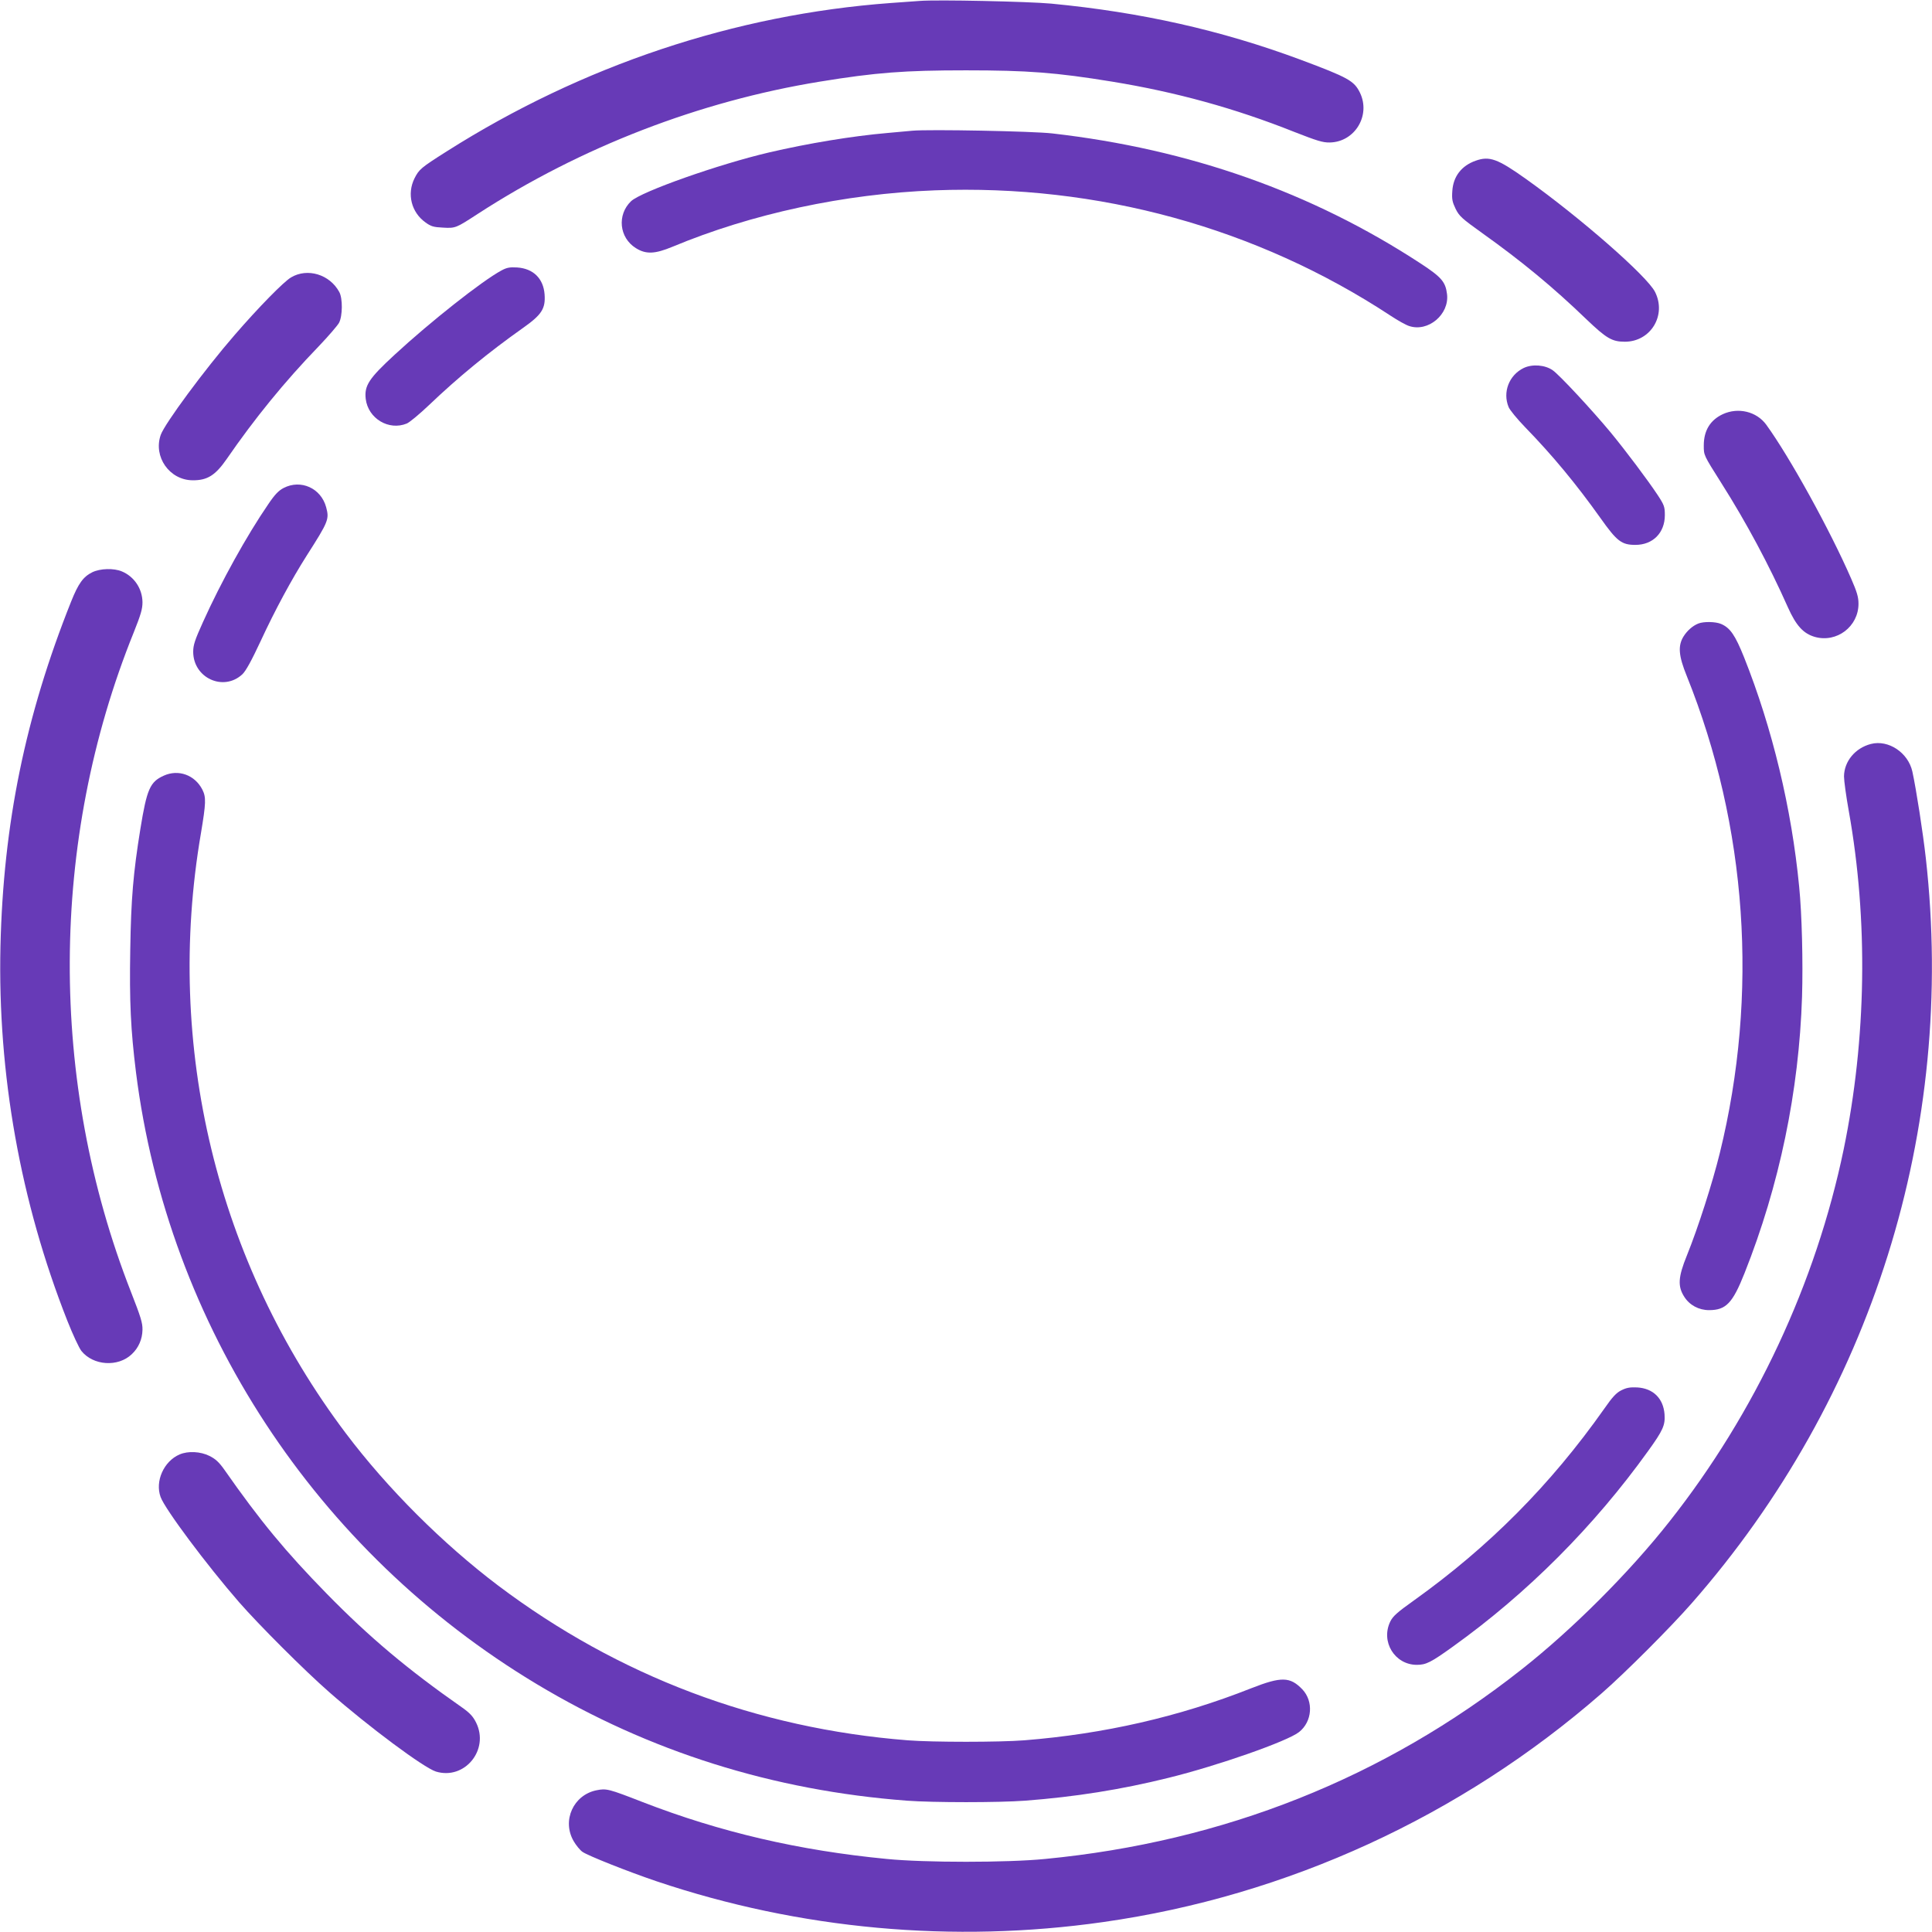 <?xml version="1.0" standalone="no"?>
<!DOCTYPE svg PUBLIC "-//W3C//DTD SVG 20010904//EN"
 "http://www.w3.org/TR/2001/REC-SVG-20010904/DTD/svg10.dtd">
<svg version="1.0" xmlns="http://www.w3.org/2000/svg"
 width="1280pt" height="1280pt" viewBox="0 0 1280 1280"
 preserveAspectRatio="xMidYMid meet">
<g transform="translate(0,1280) scale(0.1,-0.1)"
fill="#673ab7" stroke="none">
<path d="M6095 12794 c-27 -2 -115 -8 -195 -14 -1031 -76 -2041 -413 -2939
-982 -172 -109 -185 -120 -215 -180 -51 -103 -21 -224 72 -291 37 -27 54 -32
116 -35 84 -5 87 -3 233 92 682 442 1467 745 2264 875 374 61 562 75 969 75
407 0 595 -14 969 -75 422 -69 812 -176 1206 -333 151 -59 189 -71 235 -70
166 3 273 179 200 330 -39 79 -77 100 -395 219 -525 195 -1055 314 -1650 371
-150 14 -756 27 -870 18z"/>
<path d="M6045 11934 c-22 -2 -96 -9 -165 -15 -232 -20 -528 -69 -785 -129
-333 -78 -846 -259 -914 -323 -94 -90 -79 -242 32 -311 67 -42 126 -39 242 9
525 219 1138 351 1739 374 1081 41 2131 -247 3018 -830 48 -32 104 -63 124
-69 126 -42 267 77 251 211 -10 82 -37 113 -176 204 -720 471 -1530 757 -2439
861 -129 15 -818 28 -927 18z"/>
<path d="M9776 11735 c-93 -33 -148 -104 -154 -200 -4 -55 0 -73 22 -119 24
-48 40 -63 177 -161 262 -187 468 -357 689 -570 133 -127 170 -149 255 -149
171 0 278 175 200 330 -52 104 -495 492 -856 749 -187 133 -241 153 -333 120z"/>
<path d="M3322 11008 c-127 -68 -471 -340 -705 -556 -174 -160 -204 -207 -194
-295 16 -130 153 -212 272 -163 19 8 85 63 146 121 196 187 396 351 625 513
123 87 149 127 142 222 -8 105 -75 171 -182 178 -49 3 -69 -1 -104 -20z"/>
<path d="M1928 10962 c-48 -28 -214 -197 -374 -382 -197 -227 -463 -587 -489
-661 -51 -145 58 -300 211 -301 98 -1 151 33 226 141 184 267 382 511 610 747
64 67 124 137 134 155 24 45 25 162 2 204 -63 117 -211 162 -320 97z"/>
<path d="M10095 10362 c-97 -47 -141 -160 -100 -259 8 -20 57 -79 108 -132
183 -188 340 -378 501 -604 109 -154 140 -177 231 -177 116 0 195 80 195 197
0 55 -4 67 -48 134 -65 98 -209 290 -311 414 -122 147 -340 382 -384 412 -51
36 -135 42 -192 15z"/>
<path d="M11414 10056 c-83 -39 -126 -108 -126 -207 0 -66 -2 -62 116 -249
165 -260 317 -544 441 -823 55 -123 103 -175 180 -197 144 -40 288 69 288 220
0 44 -10 78 -48 165 -139 320 -407 806 -563 1021 -64 88 -186 117 -288 70z"/>
<path d="M1879 9567 c-33 -17 -59 -44 -102 -108 -142 -207 -313 -515 -433
-782 -53 -117 -64 -151 -64 -195 0 -174 201 -266 326 -149 23 22 60 89 122
222 93 201 203 405 304 564 145 227 150 241 129 320 -34 127 -168 187 -282
128z"/>
<path d="M612 9009 c-61 -30 -93 -75 -141 -195 -303 -759 -449 -1472 -468
-2284 -19 -845 132 -1692 443 -2480 36 -91 78 -181 93 -200 78 -98 243 -109
334 -22 45 42 70 100 71 162 1 46 -12 86 -76 250 -547 1395 -541 2987 18 4370
47 118 58 155 58 200 -1 90 -55 170 -136 204 -54 23 -144 20 -196 -5z"/>
<path d="M11252 8669 c-38 -15 -75 -48 -99 -87 -37 -61 -32 -127 22 -260 401
-997 478 -2109 219 -3162 -49 -199 -144 -495 -218 -678 -58 -143 -62 -204 -17
-274 35 -55 96 -88 164 -88 112 0 156 46 235 245 231 581 361 1206 381 1832 7
229 -1 549 -19 728 -50 519 -178 1051 -365 1520 -59 147 -92 195 -152 221 -37
16 -116 17 -151 3z"/>
<path d="M12395 7871 c-104 -27 -177 -115 -178 -215 0 -28 14 -132 32 -231
129 -724 117 -1506 -34 -2239 -184 -886 -586 -1747 -1154 -2466 -266 -338
-643 -715 -981 -981 -911 -719 -1973 -1141 -3155 -1255 -250 -25 -800 -25
-1050 0 -582 56 -1105 178 -1618 377 -226 88 -239 91 -305 78 -153 -31 -230
-200 -152 -336 16 -28 43 -61 59 -72 35 -25 302 -131 491 -195 948 -319 1964
-412 2960 -270 1218 173 2368 701 3300 1514 156 136 456 436 598 598 1194
1361 1753 3141 1551 4937 -19 169 -63 453 -89 573 -28 126 -159 213 -275 183z"/>
<path d="M1085 7661 c-91 -41 -112 -88 -155 -353 -47 -290 -62 -465 -67 -800
-6 -347 3 -530 38 -813 212 -1678 1192 -3174 2654 -4052 744 -447 1567 -706
2454 -773 174 -13 609 -13 782 0 331 25 639 74 949 151 329 81 791 243 867
304 87 69 97 203 21 283 -81 84 -139 85 -338 7 -480 -190 -977 -303 -1504
-345 -166 -13 -606 -13 -772 0 -1001 79 -1916 425 -2712 1024 -369 279 -733
642 -1010 1009 -856 1135 -1202 2565 -961 3975 34 203 35 240 10 290 -50 98
-159 137 -256 93z"/>
<path d="M10742 3589 c-33 -16 -60 -45 -114 -123 -354 -502 -762 -913 -1260
-1269 -111 -79 -140 -105 -157 -140 -65 -134 30 -287 176 -287 61 0 93 16 239
121 494 354 935 797 1292 1294 101 140 115 173 110 245 -8 105 -75 172 -182
178 -48 2 -70 -2 -104 -19z"/>
<path d="M1190 3164 c-105 -45 -164 -178 -126 -282 28 -79 305 -450 520 -697
131 -150 433 -452 595 -594 263 -231 629 -503 709 -528 191 -58 356 145 266
325 -20 40 -41 63 -92 99 -362 253 -614 465 -897 754 -272 278 -441 482 -678
821 -36 51 -59 72 -99 92 -60 30 -142 34 -198 10z"/>
</g>
</svg>
